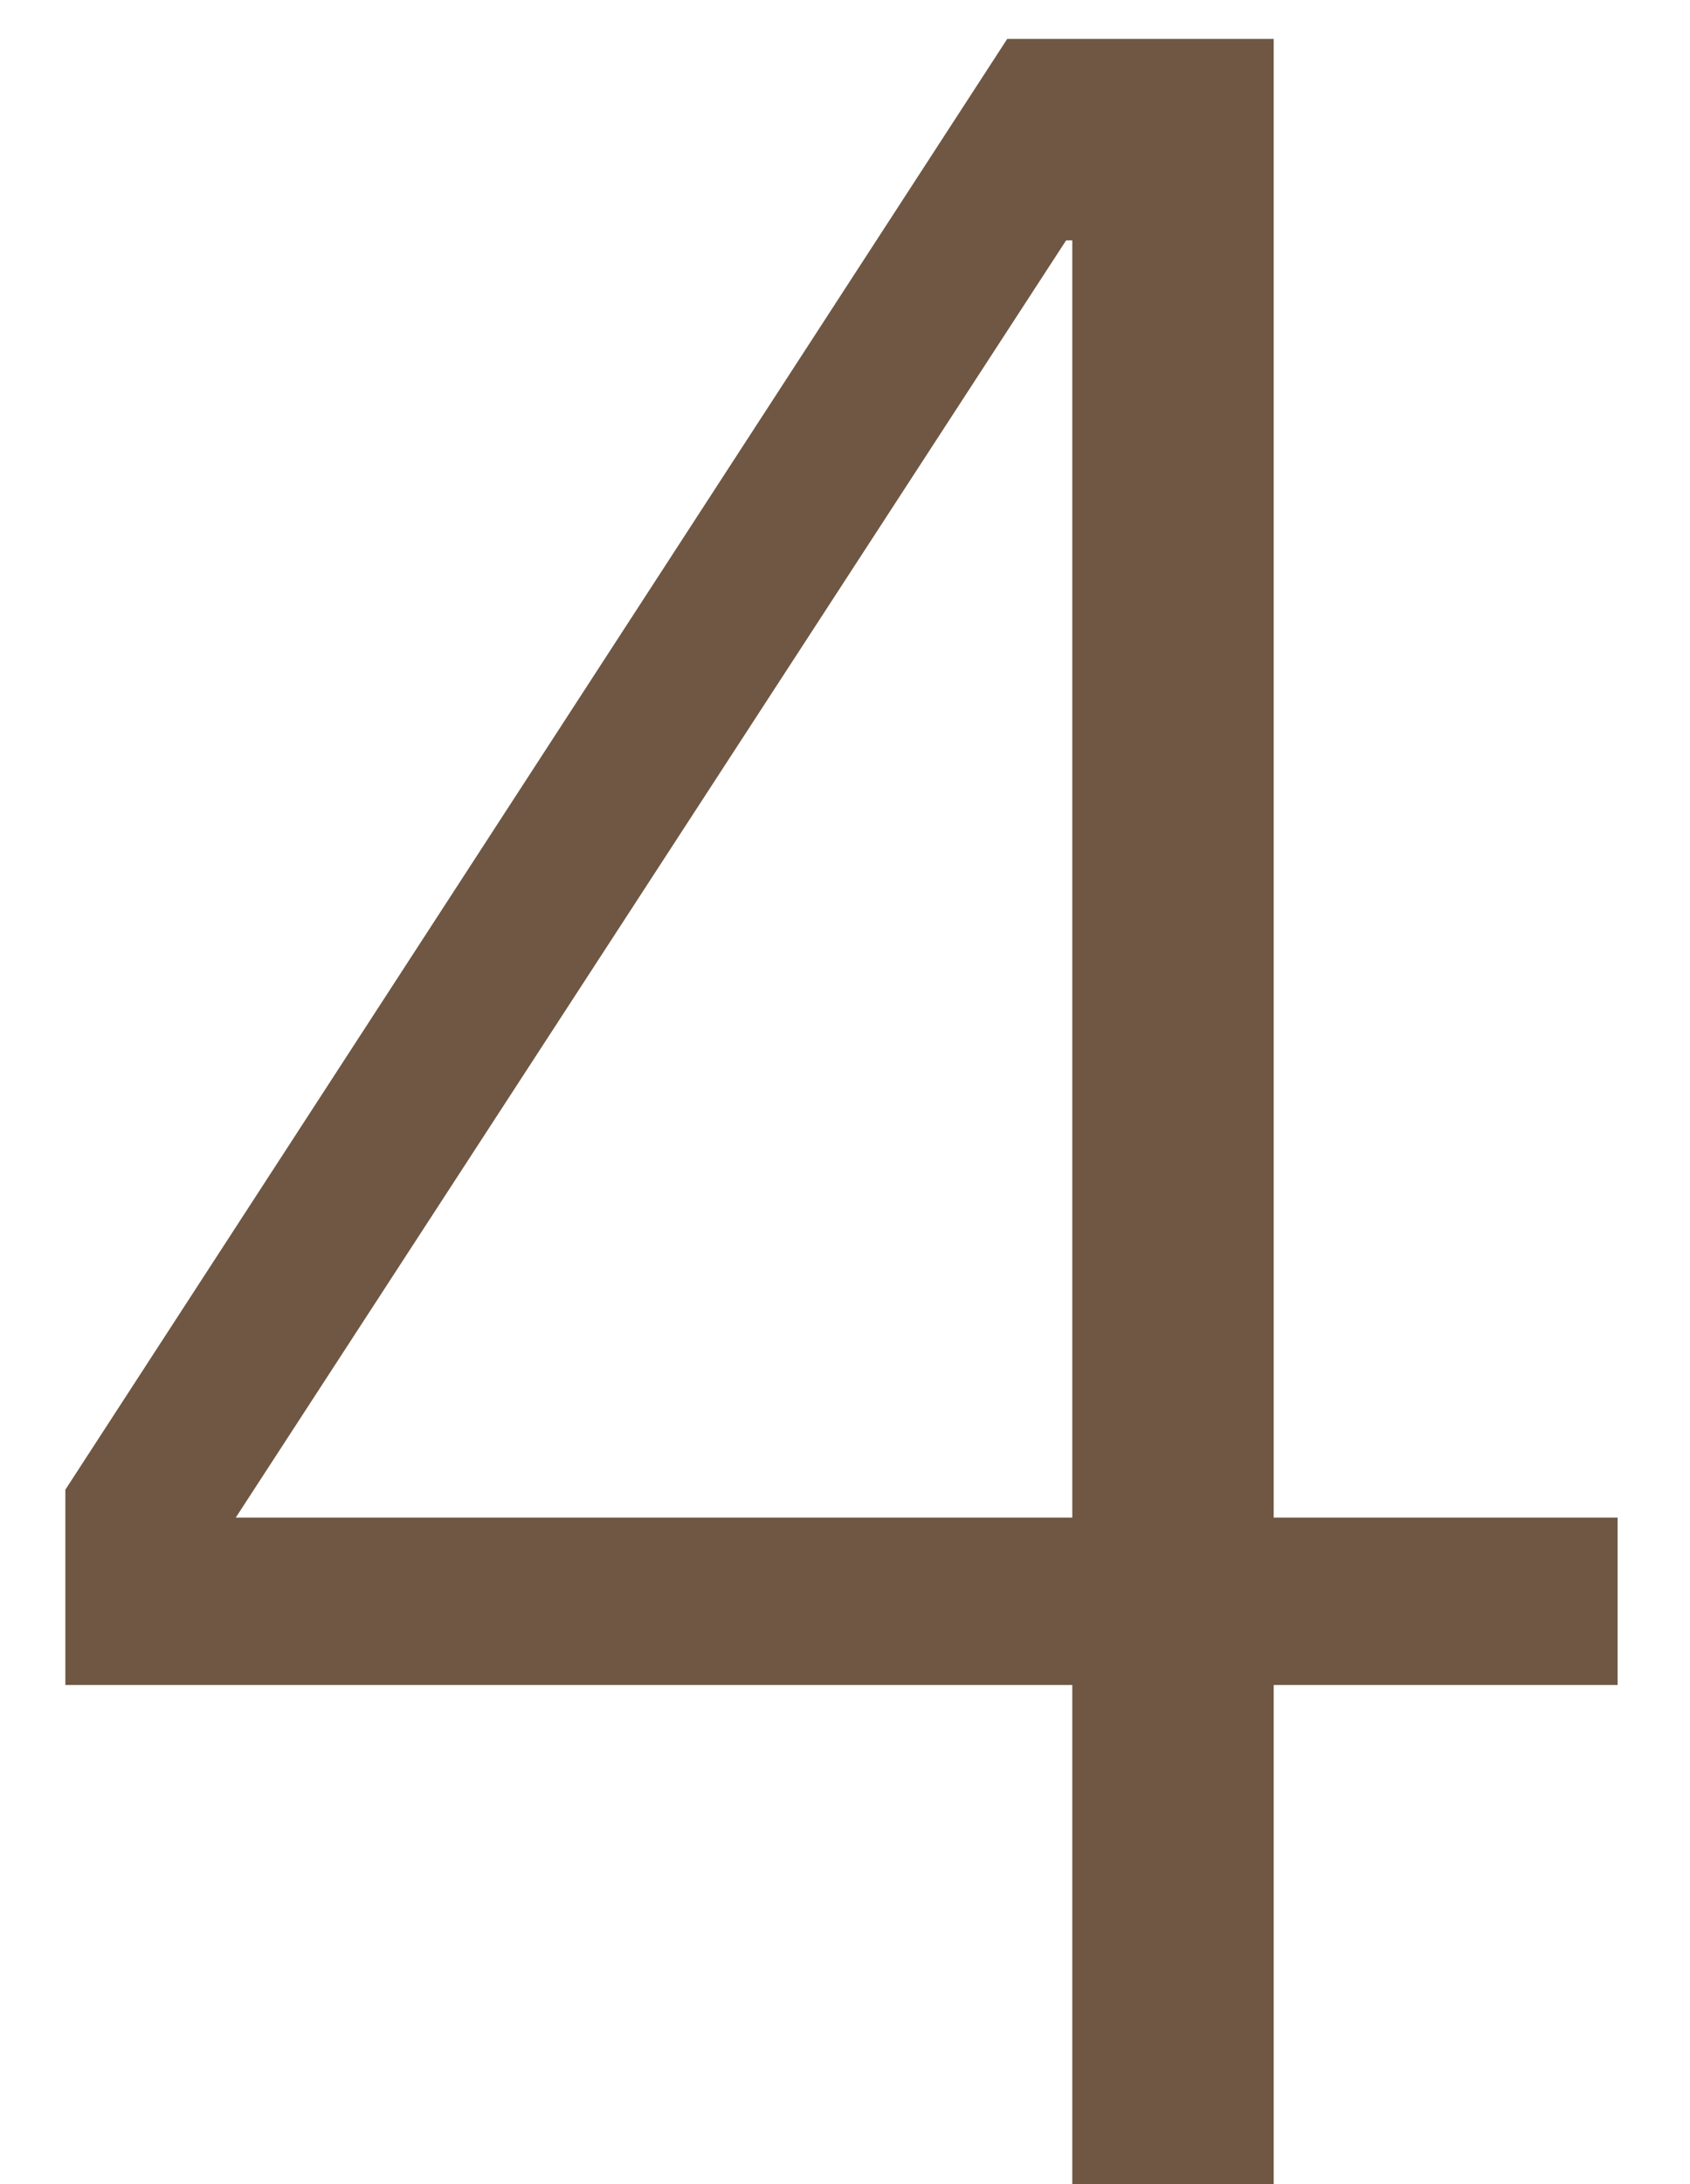 <?xml version="1.0" encoding="UTF-8"?>
<svg width="24px" height="31px" viewBox="0 0 24 31" version="1.1" xmlns="http://www.w3.org/2000/svg" xmlns:xlink="http://www.w3.org/1999/xlink">
    <!-- Generator: Sketch 61 (89581) - https://sketch.com -->
    <title>num4</title>
    <desc>Created with Sketch.</desc>
    <g id="Symbols" stroke="none" stroke-width="1" fill="none" fill-rule="evenodd">
        <path d="M18.088,31 L18.088,23.916 L22.972,23.916 L22.972,21.54 L18.088,21.54 L18.088,0.552 L14.304,0.552 L0.928,21.144 L0.928,23.916 L15.228,23.916 L15.228,31 L18.088,31 Z M15.228,21.54 L3.348,21.54 L15.14,3.412 L15.228,3.412 L15.228,21.54 Z" id="4" fill="#6F5743" fill-rule="nonzero"></path>
    </g>
</svg>